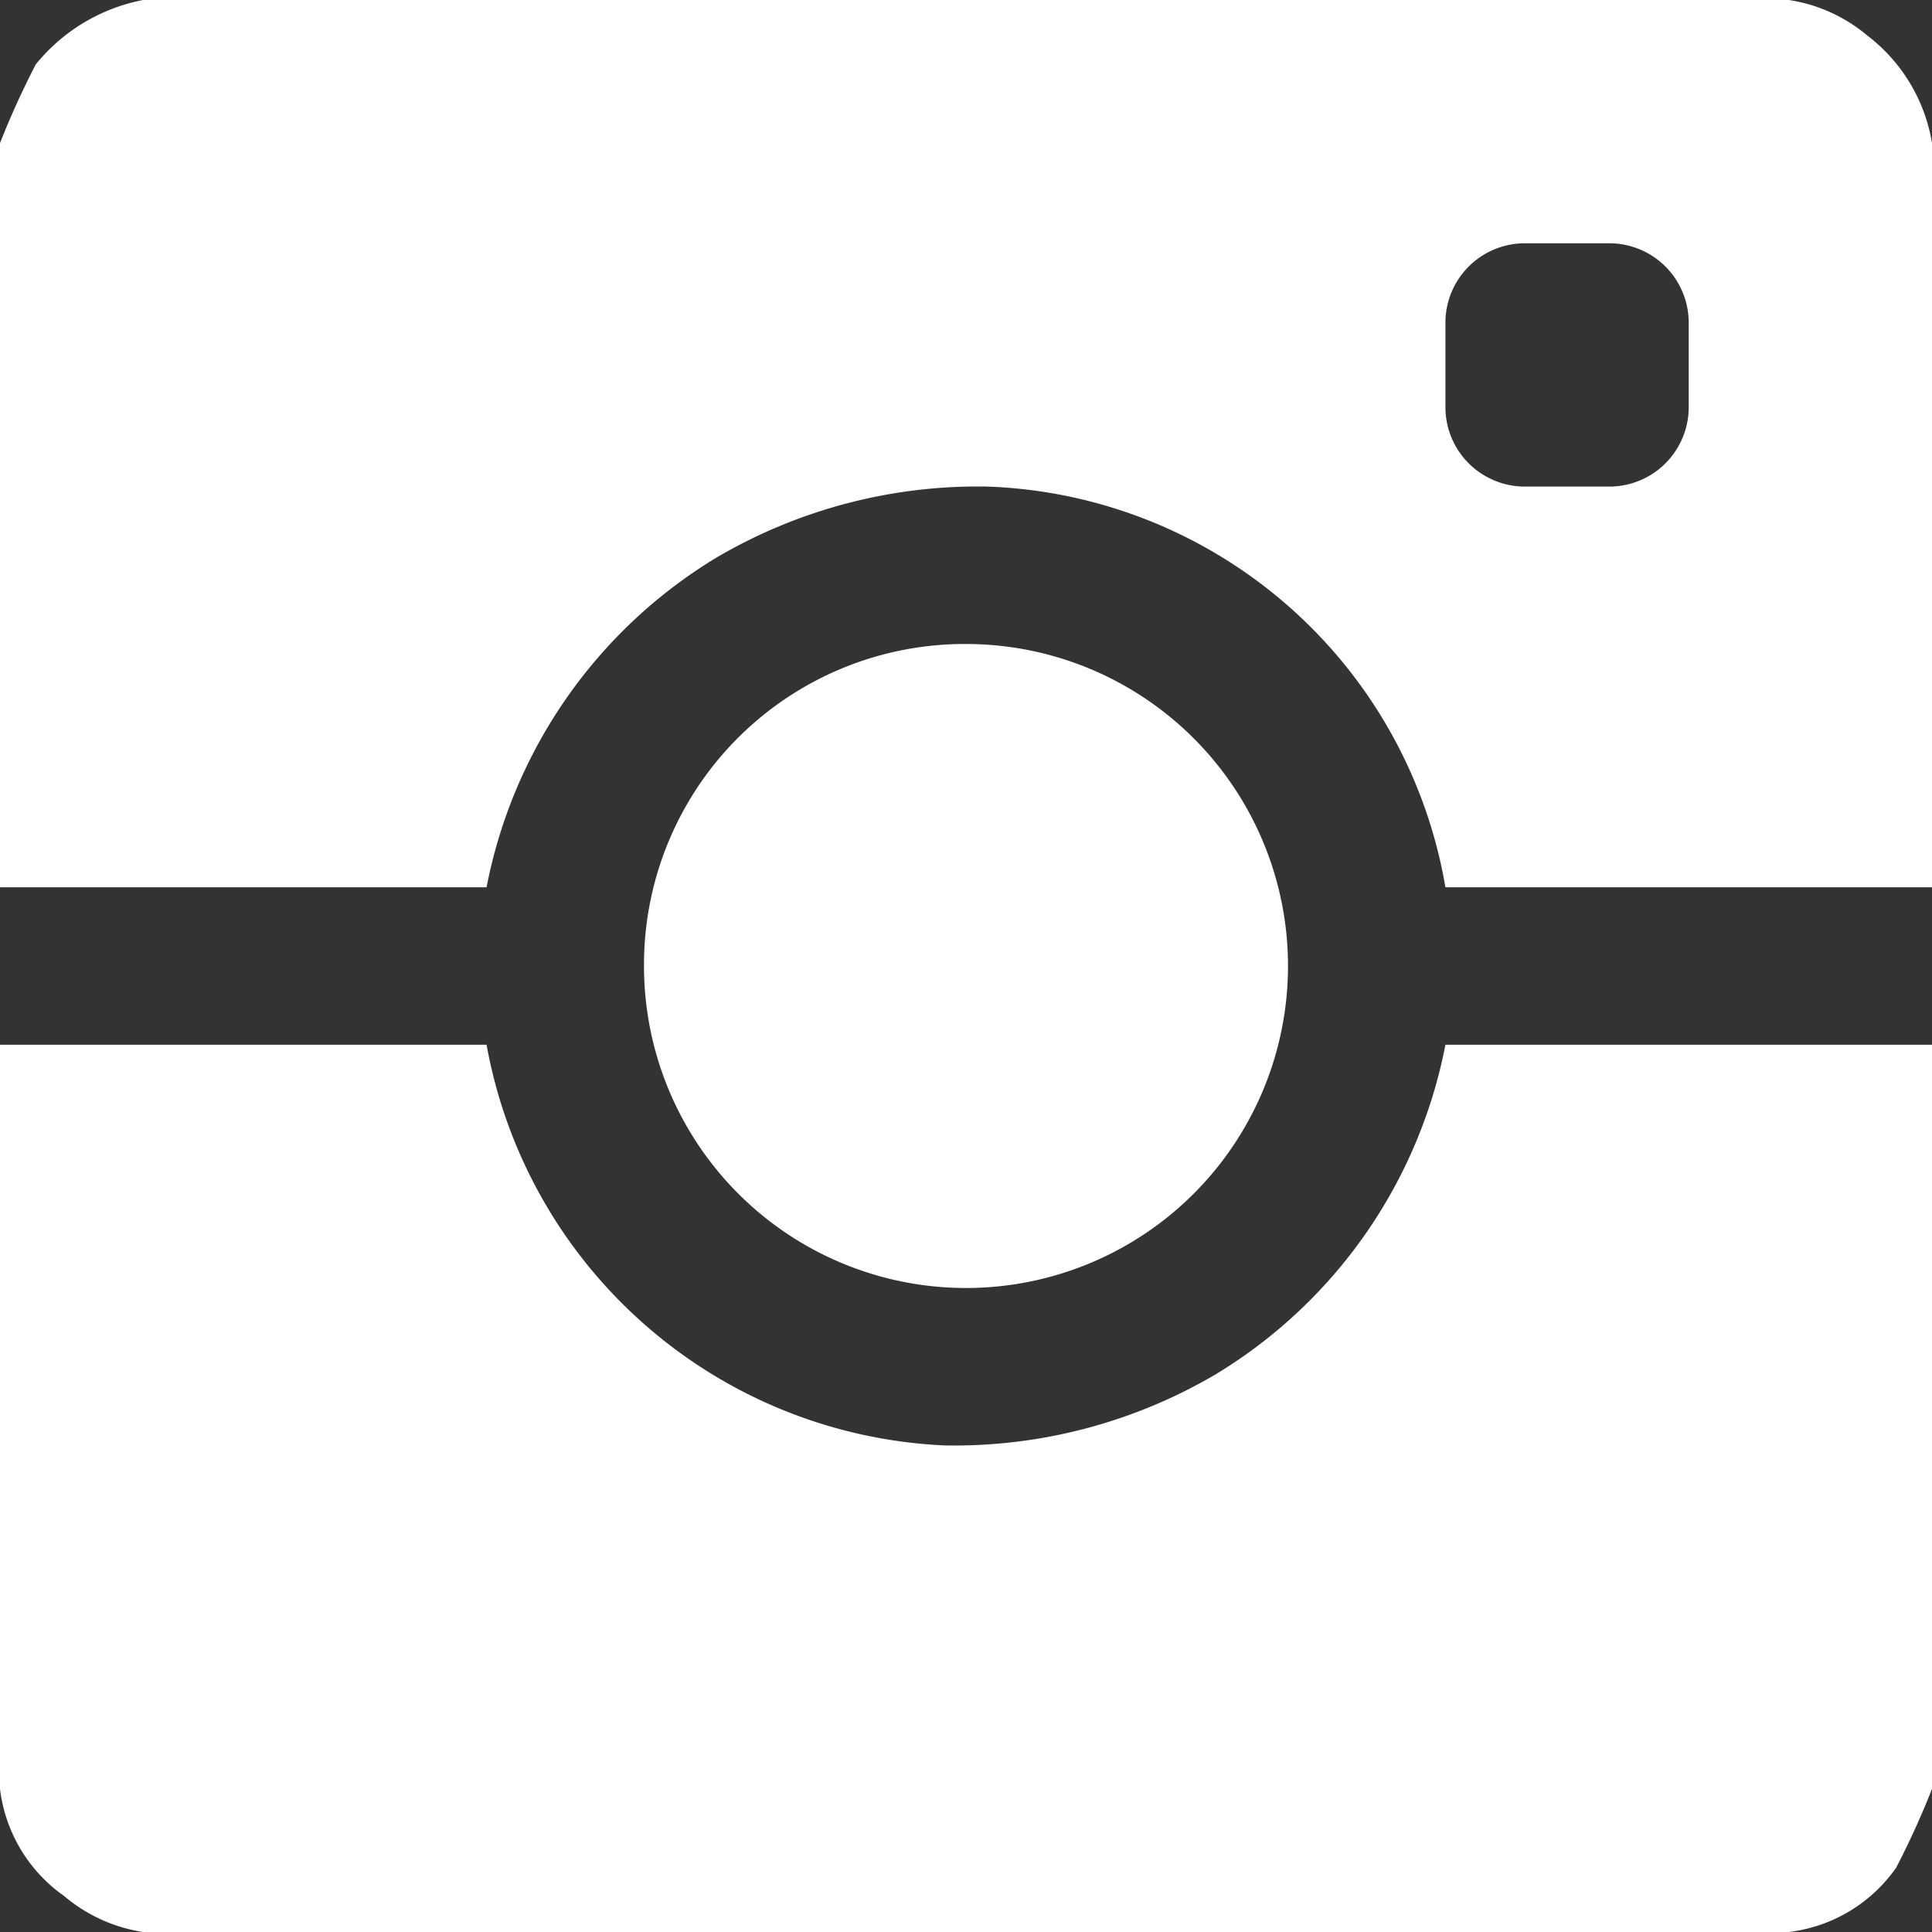 <svg id="Groupe_850" data-name="Groupe 850" xmlns="http://www.w3.org/2000/svg" width="27" height="27" viewBox="0 0 27 27">
  <rect x="0" y="0" width="27" height="27" fill="#333333" stroke="none"/>
  <g id="Groupe_814" data-name="Groupe 814">
    <g id="Groupe_813" data-name="Groupe 813">
      <path id="Tracé_603" data-name="Tracé 603" d="M0,25V14.6H6.8a6.818,6.818,0,0,0,6.4,5.6,7.207,7.207,0,0,0,3.8-1,6.916,6.916,0,0,0,3.2-4.6H27V25a11.731,11.731,0,0,1-.5,1.1A2.143,2.143,0,0,1,25,27H2a2.22,2.22,0,0,1-1.1-.5A2.143,2.143,0,0,1,0,25Z" fill="#fff"/>
      <path id="Tracé_604" data-name="Tracé 604" d="M0,12.4V2A11.731,11.731,0,0,1,.5.9,2.551,2.551,0,0,1,2,0H25a2.22,2.22,0,0,1,1.1.5A2.371,2.371,0,0,1,27,2V12.4H20.2a6.735,6.735,0,0,0-6.4-5.6,7.207,7.207,0,0,0-3.8,1,6.916,6.916,0,0,0-3.2,4.6H0Zm21.9-9h-.6a1.11,1.11,0,0,0-1.1,1.1V5.7a1.11,1.11,0,0,0,1.1,1.1h1.2a1.11,1.11,0,0,0,1.1-1.1V4.5a1.11,1.11,0,0,0-1.1-1.1Z" fill="#fff"/>
      <path id="Tracé_605" data-name="Tracé 605" d="M13.5,9A4.5,4.5,0,1,1,9,13.5,4.481,4.481,0,0,1,13.5,9Z" fill="#fff"/>
    </g>
  </g>
</svg>
